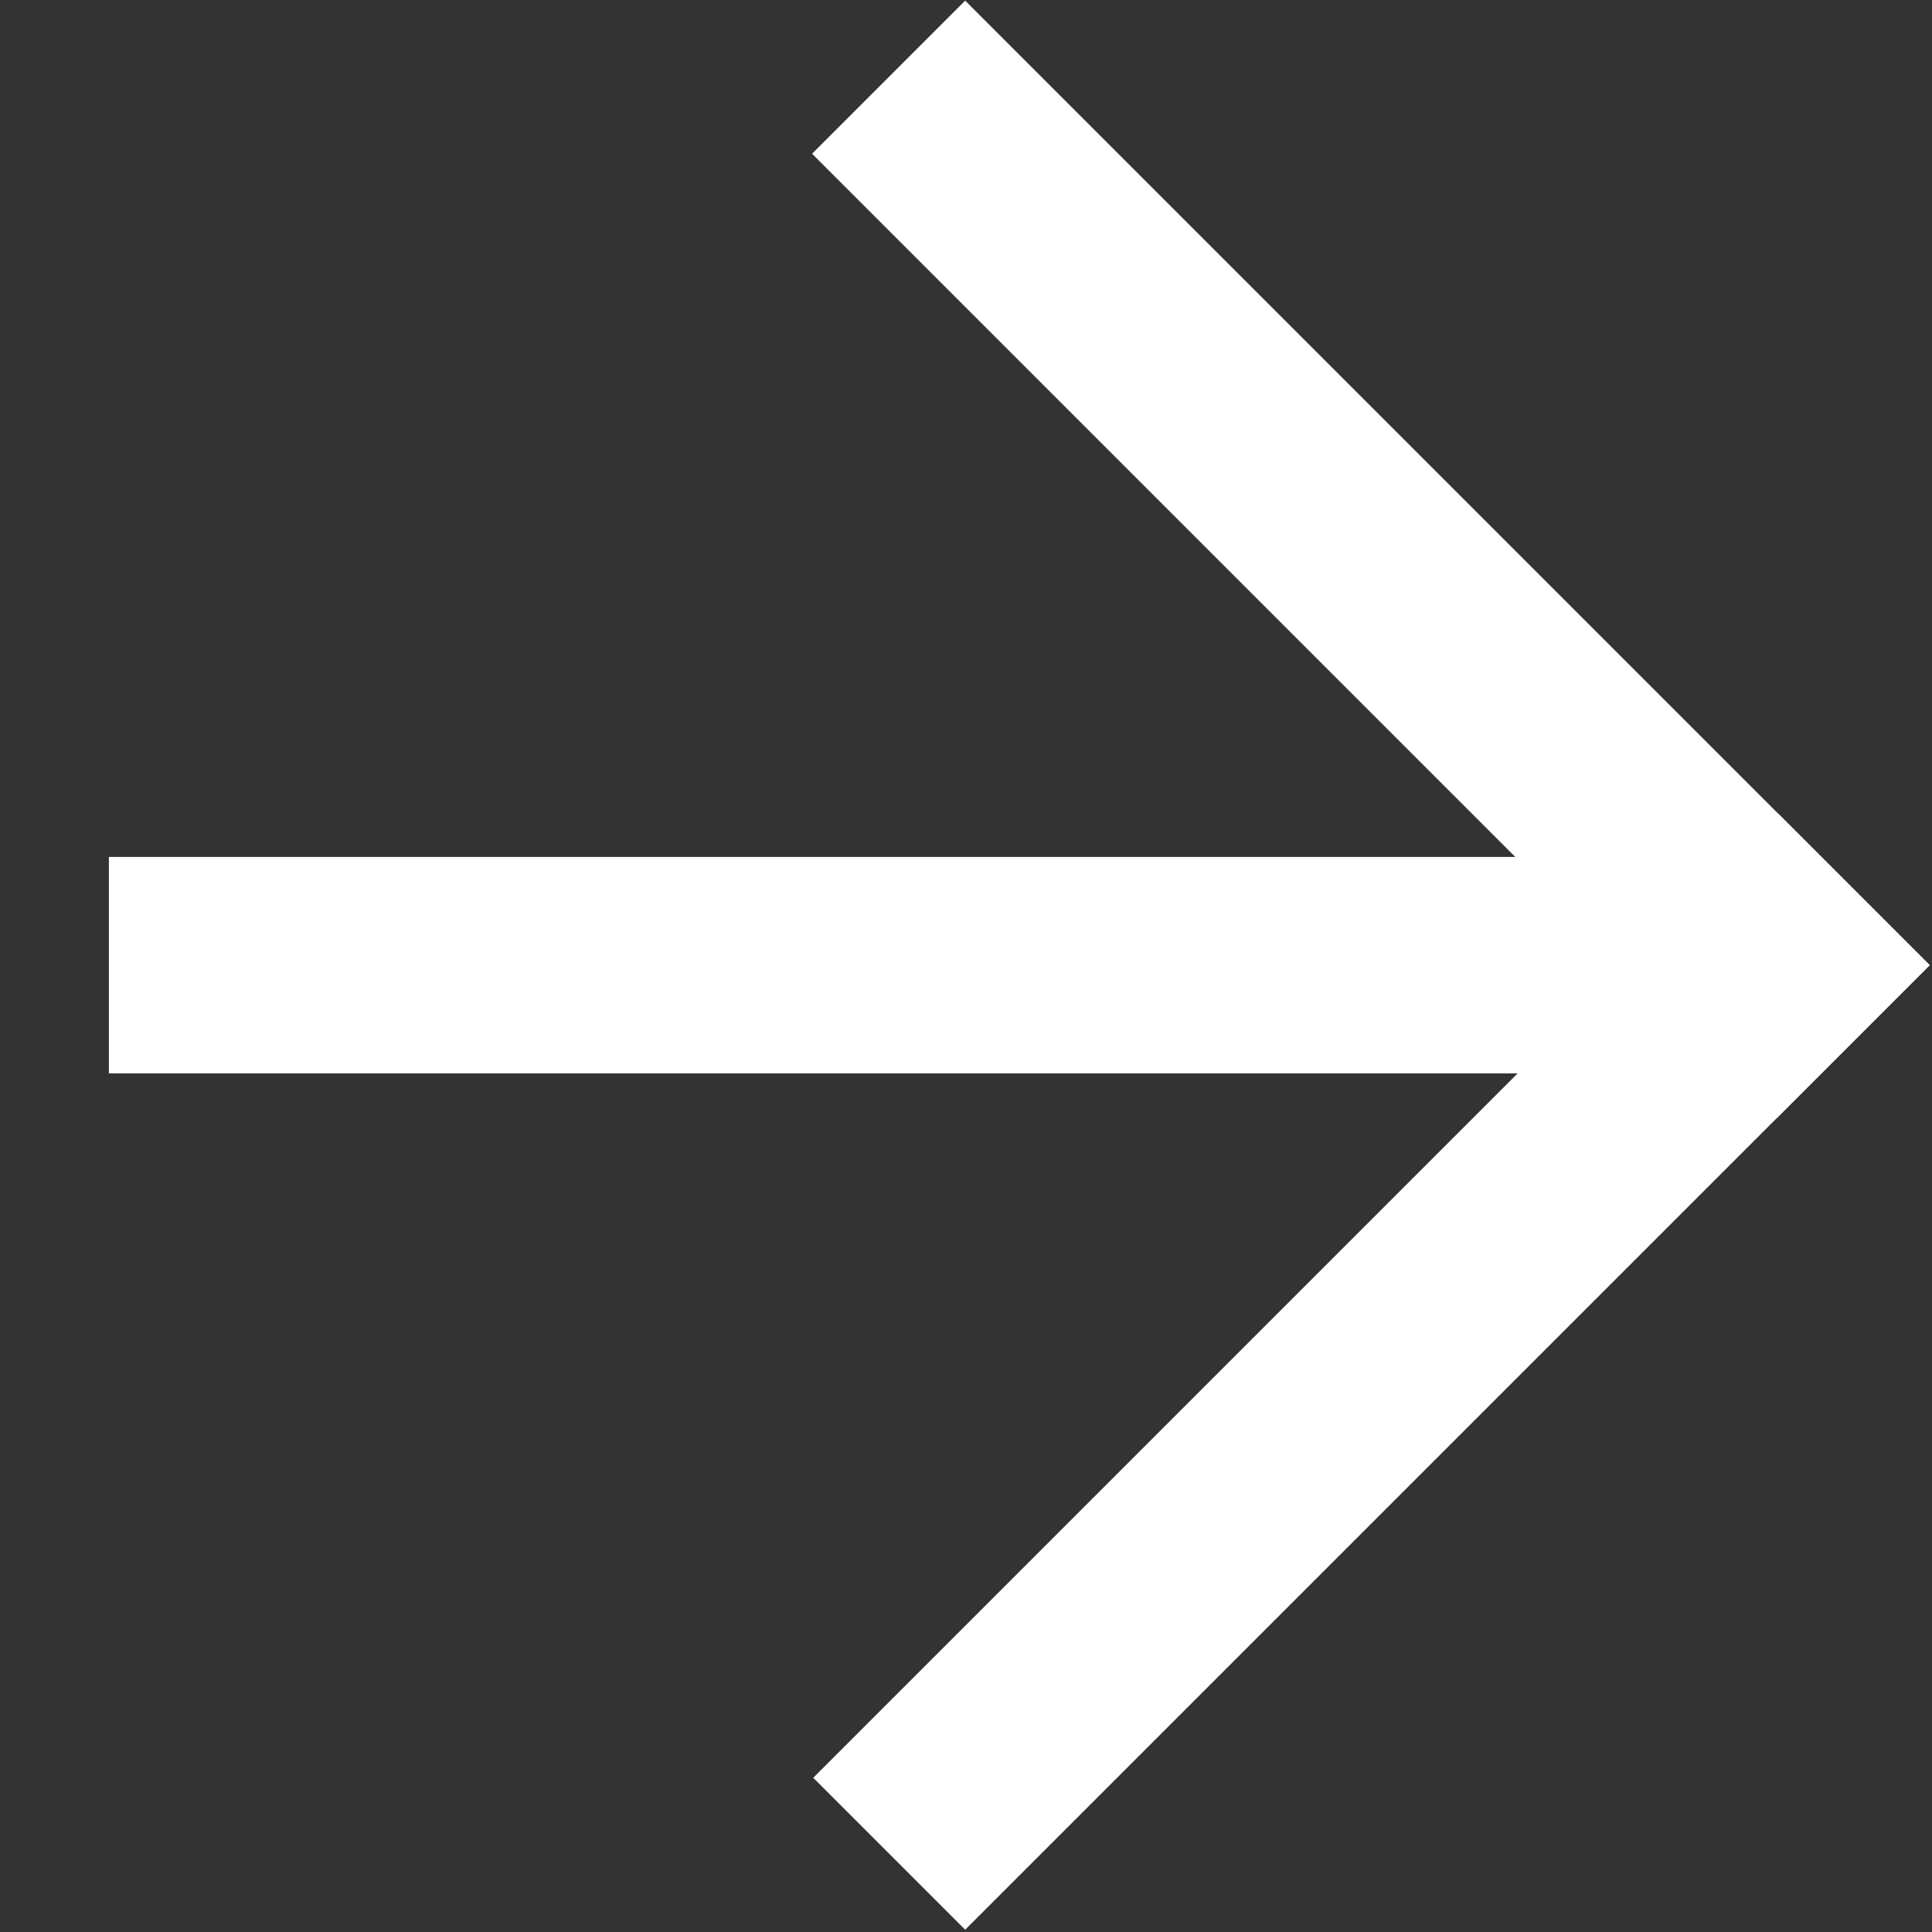<?xml version="1.0" encoding="UTF-8"?> <svg xmlns="http://www.w3.org/2000/svg" width="232" height="232" viewBox="0 0 232 232" fill="none"><rect x="0" y="0" width="232" height="232" fill="#333333" stroke="none"/> <g clip-path="url(#clip0_1004_4078)"> <rect x="213.481" y="97.657" width="26" height="164" transform="rotate(45 213.481 97.657)" fill="white"></rect> <rect x="97.516" y="18.461" width="26" height="164" transform="rotate(-45 97.516 18.461)" fill="white"></rect> <path d="M212.867 102.9L212.867 128.9L13.076 128.9L13.076 102.9L212.867 102.9Z" fill="white"></path> </g> <defs> <clipPath id="clip0_1004_4078"> <rect width="163.8" height="163.8" fill="white" transform="translate(115.9 0.076) rotate(45)"></rect> </clipPath> </defs> </svg> 